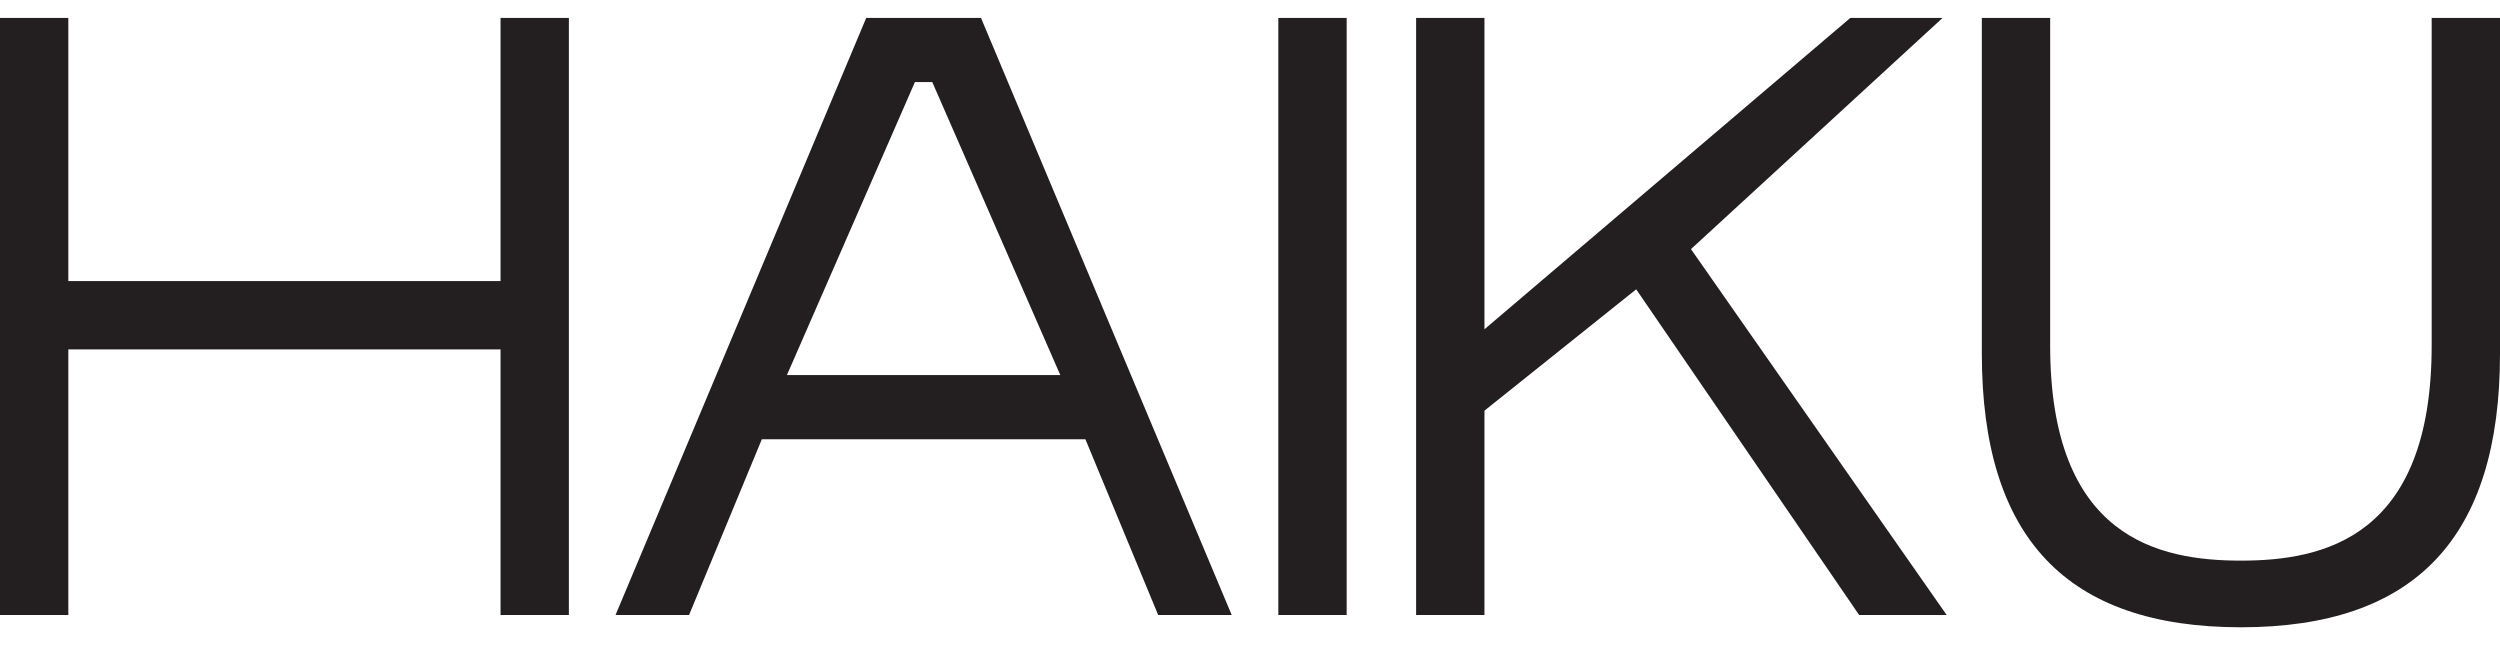 <svg width="124" height="32" viewBox="0 0 124 32" fill="none" xmlns="http://www.w3.org/2000/svg">
<g clip-path="url(#clip0_41_17588)">
<path d="M24.827 13.941H3.389V0.888H0V30.505H3.389V17.329H24.827V30.505H28.216V0.888H24.827V13.941Z" fill="#231F20"/>
<path d="M96.353 0.888H91.777L73.629 16.332V0.888H70.239V30.505H73.629V20.369L81.155 14.35L92.214 30.505H96.555L83.872 12.356L96.353 0.888Z" fill="#231F20"/>
<path d="M66.795 0.888H63.405V30.505H66.795V0.888Z" fill="#231F20"/>
<path d="M111.149 31.113C119.797 31.113 124 26.673 124 17.541V0.888H120.611V17.135C120.611 26.701 115.211 27.807 111.149 27.807C107.088 27.807 101.688 26.7 101.688 17.135V0.888H98.299V17.541C98.299 26.673 102.502 31.113 111.149 31.113Z" fill="#231F20"/>
<path d="M48.657 0.888H42.965L30.53 30.505H34.177L37.787 21.788H53.836L57.446 30.505H61.093L48.657 0.888ZM39.031 18.604L45.38 4.072H46.242L52.591 18.604H39.031Z" fill="#231F20"/>
</g>
<defs>
<clipPath id="clip0_41_17588">
<rect width="124" height="30.225" fill="white" transform="translate(0 0.888)"/>
</clipPath>
</defs>
</svg>

